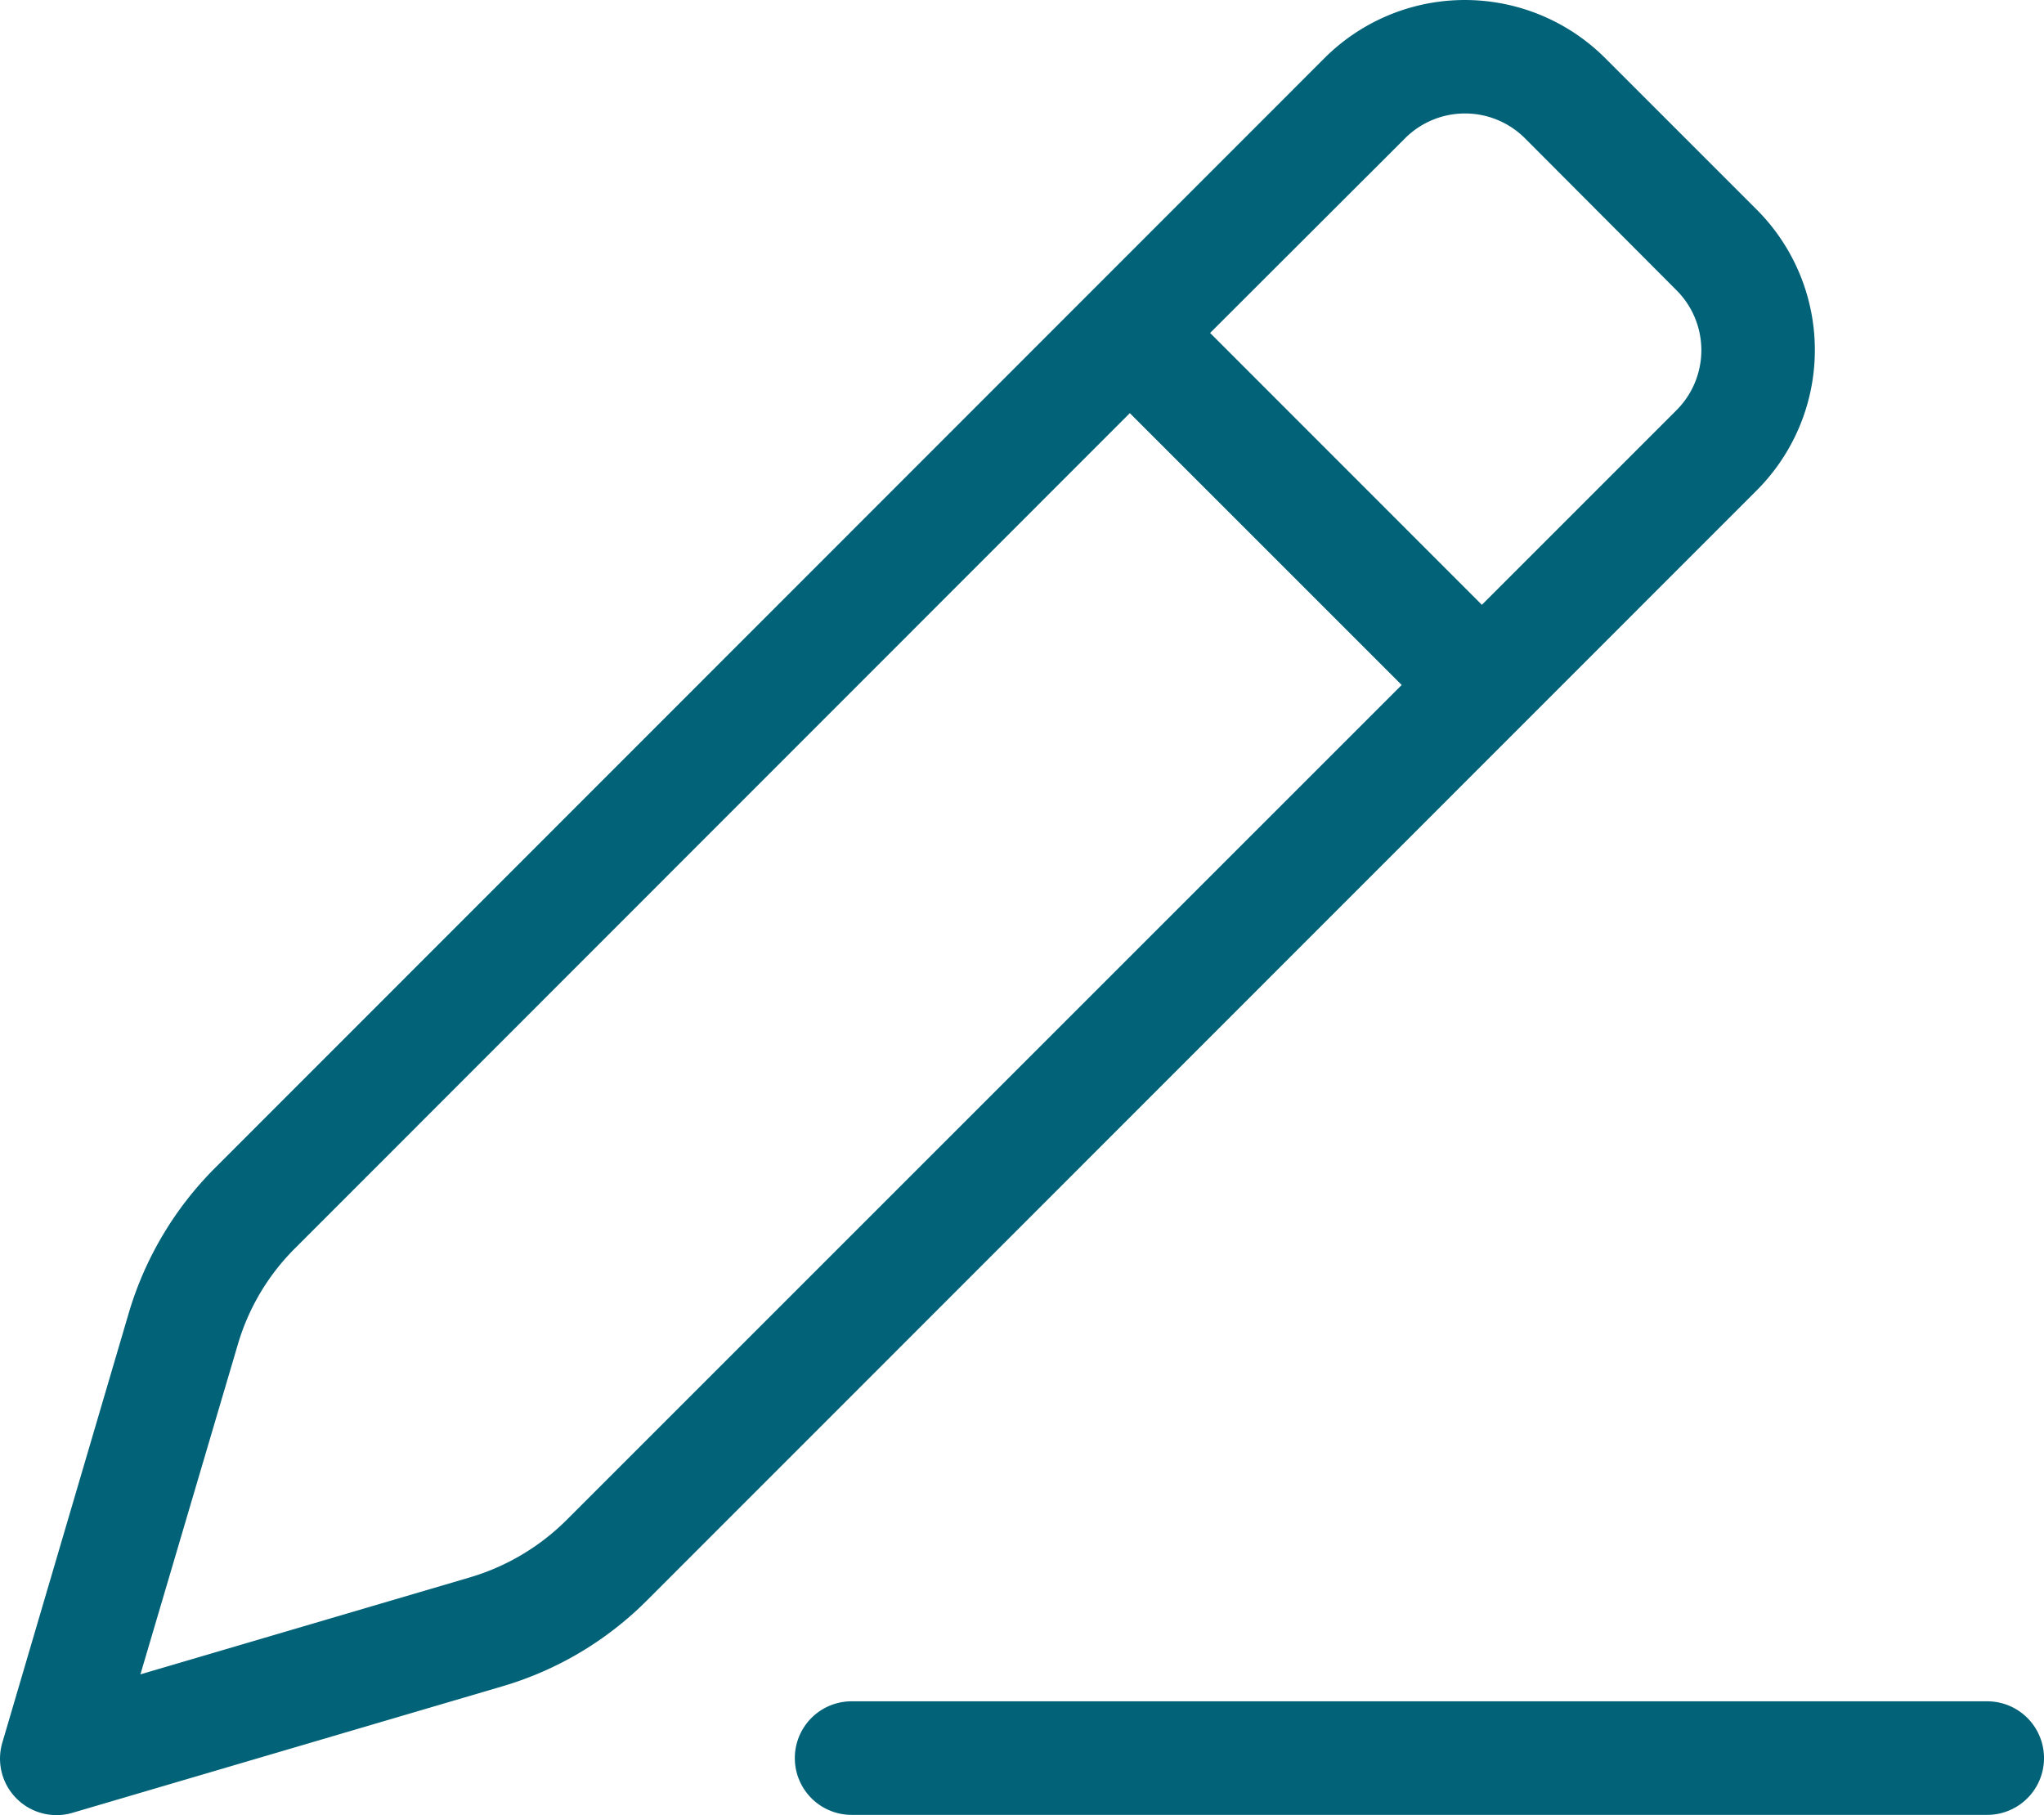 <?xml version="1.0" encoding="UTF-8"?> <svg xmlns="http://www.w3.org/2000/svg" width="100.452" height="89.208" viewBox="0 0 100.452 89.208"><path id="icone-administratif" d="M74.983,7.381a4.168,4.168,0,0,0-5.912,0L59.5,16.939,72.855,30.3l9.557-9.557a4.168,4.168,0,0,0,0-5.912ZM14.517,61.935a11.063,11.063,0,0,0-2.808,4.744L6.93,82.864,23.115,78.1a11.239,11.239,0,0,0,4.744-2.808L68.914,34.24,55.554,20.88ZM65.112,3.44a9.758,9.758,0,0,1,13.813,0l7.43,7.43a9.758,9.758,0,0,1,0,13.813L31.818,79.236A16.664,16.664,0,0,1,24.7,83.457L3.6,89.666A2.776,2.776,0,0,1,.146,86.212l6.209-21.1a16.84,16.84,0,0,1,4.221-7.116ZM41.881,84.189h55.81a2.79,2.79,0,1,1,0,5.581H41.881a2.79,2.79,0,0,1,0-5.581Z" transform="translate(-0.029 -0.575)" fill="#026278"></path></svg> 